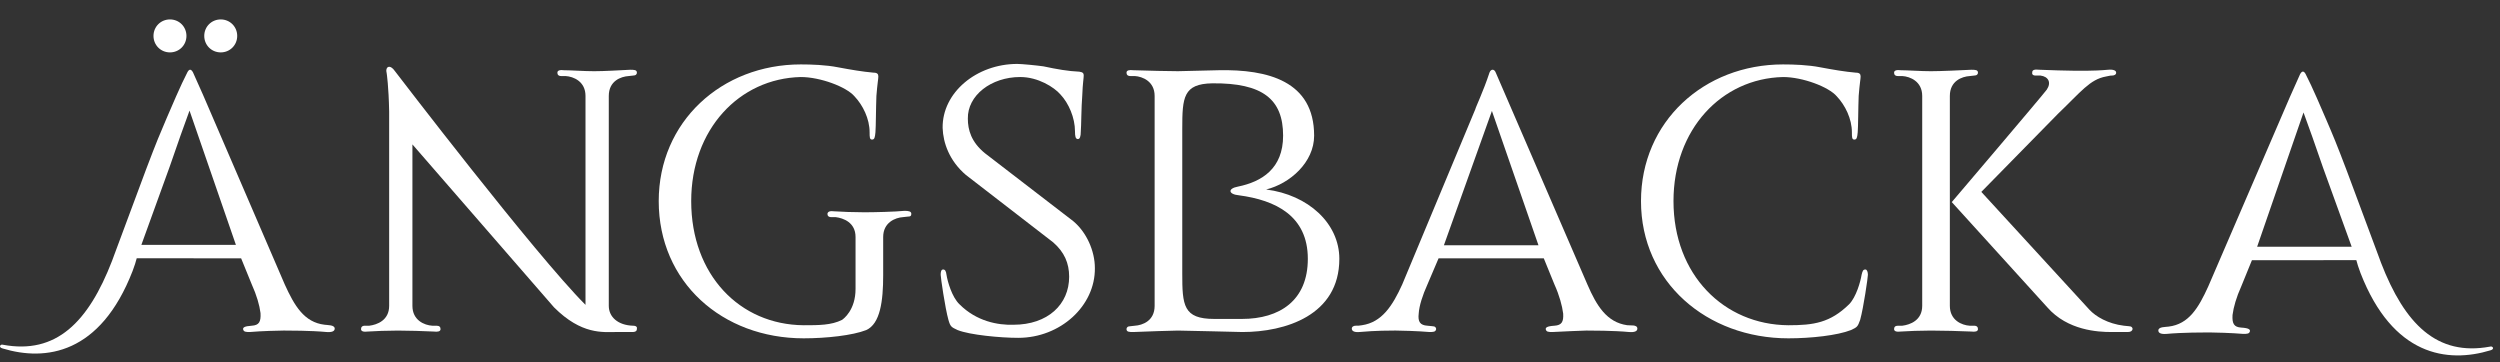 <?xml version="1.0" encoding="utf-8"?>
<!-- Generator: Adobe Illustrator 24.0.0, SVG Export Plug-In . SVG Version: 6.00 Build 0)  -->
<svg version="1.1" id="Layer_1" xmlns="http://www.w3.org/2000/svg" xmlns:xlink="http://www.w3.org/1999/xlink" x="0px" y="0px"
	 viewBox="0 0 2430 352" style="enable-background:new 0 0 2430 352;" xml:space="preserve">
<rect x="0" y="0" width="2430" height="352" fill="#333333" stroke="none"/>
<style type="text/css">
	.st0{clip-path:url(#SVGID_2_);}
	.st1{clip-path:url(#SVGID_4_);fill:#FFFFFF;}
	.st2{clip-path:url(#SVGID_4_);fill:#E7AB5F;}
	.st3{clip-path:url(#SVGID_6_);}
	.st4{clip-path:url(#SVGID_8_);fill:#060606;}
	.st5{clip-path:url(#SVGID_8_);fill:#E7AB5F;}
	.st6{clip-path:url(#SVGID_10_);}
	.st7{clip-path:url(#SVGID_12_);fill:#3D5984;}
	.st8{clip-path:url(#SVGID_12_);fill:#E7AB5F;}
	.st9{clip-path:url(#SVGID_12_);fill:#86A79D;}
	.st10{clip-path:url(#SVGID_12_);fill:#DADAB1;}
	.st11{clip-path:url(#SVGID_12_);fill:#B63C61;}
	.st12{clip-path:url(#SVGID_14_);}
	.st13{clip-path:url(#SVGID_16_);fill:#FFFFFF;}
	.st14{clip-path:url(#SVGID_16_);fill:#E7AB5F;}
	.st15{clip-path:url(#SVGID_18_);}
	.st16{clip-path:url(#SVGID_20_);fill:#060606;}
	.st17{clip-path:url(#SVGID_20_);fill:#E7AB5F;}
	.st18{clip-path:url(#SVGID_22_);}
	.st19{clip-path:url(#SVGID_24_);fill:#3D5984;}
	.st20{clip-path:url(#SVGID_24_);fill:#E7AB5F;}
	.st21{clip-path:url(#SVGID_24_);fill:#86A79D;}
	.st22{clip-path:url(#SVGID_24_);fill:#DADAB1;}
	.st23{clip-path:url(#SVGID_26_);}
	.st24{clip-path:url(#SVGID_28_);fill:#FFFFFF;}
	.st25{clip-path:url(#SVGID_30_);fill:#FFFFFF;}
	.st26{clip-path:url(#SVGID_30_);fill:#E7AB5F;}
	.st27{clip-path:url(#SVGID_32_);}
	.st28{clip-path:url(#SVGID_34_);fill:#060606;}
	.st29{clip-path:url(#SVGID_36_);fill:#060606;}
	.st30{clip-path:url(#SVGID_36_);fill:#E7AB5F;}
	.st31{clip-path:url(#SVGID_38_);}
	.st32{clip-path:url(#SVGID_40_);fill:#B63C61;}
	.st33{clip-path:url(#SVGID_42_);fill:#3D5984;}
	.st34{clip-path:url(#SVGID_42_);fill:#E7AB5F;}
	.st35{clip-path:url(#SVGID_42_);fill:#86A79D;}
	.st36{clip-path:url(#SVGID_42_);fill:#DADAB1;}
	.st37{clip-path:url(#SVGID_44_);}
	.st38{clip-path:url(#SVGID_46_);fill:#FFFFFF;}
	.st39{clip-path:url(#SVGID_48_);}
	.st40{clip-path:url(#SVGID_50_);fill:#060606;}
	.st41{clip-path:url(#SVGID_52_);}
	.st42{clip-path:url(#SVGID_54_);fill:#B63C61;}
	.st43{clip-path:url(#SVGID_56_);}
	.st44{clip-path:url(#SVGID_58_);fill:#FFFFFF;}
	.st45{clip-path:url(#SVGID_60_);}
	.st46{clip-path:url(#SVGID_62_);fill:#060606;}
	.st47{clip-path:url(#SVGID_64_);}
	.st48{clip-path:url(#SVGID_66_);fill:#B63C61;}
</style>
<g id="TEXT_MINIMAL_1_">
	<g>
		<defs>
			<rect id="SVGID_55_" x="0" y="0" width="2423.24" height="352"/>
		</defs>
		<clipPath id="SVGID_2_">
			<use xlink:href="#SVGID_55_"  style="overflow:visible;"/>
		</clipPath>
		<g class="st0">
			<defs>
				<rect id="SVGID_57_" x="0" y="0" width="2423.24" height="352"/>
			</defs>
			<clipPath id="SVGID_4_">
				<use xlink:href="#SVGID_57_"  style="overflow:visible;"/>
			</clipPath>
			<path class="st1" d="M619.05,319.89c0,1.42-0.95,2.83-4.24,2.83h-16.02c-12.73,0-33.46,2.82-60.32-24.03L400.87,140.36v156.92
				c0,14.14,11.78,18.85,19.32,19.32h4.24c2.82,0,3.77,1.41,3.77,3.3c0,2.36-2.82,2.83-6.59,2.36c-8.96-0.47-25.45-0.94-34.87-0.94
				c-9.9,0-22.62,0.47-29.21,0.94c-3.77,0.47-6.6,0-6.6-2.36c0-1.88,0.94-3.3,3.77-3.3h4.25c7.54-0.95,19.31-5.18,19.31-19.32
				V108.31c-0.47-24.5-2.35-36.75-2.35-36.75c-1.89-7.07,3.3-9.42,8.01-2.36c0,0,136.18,178.13,185.19,227.13V93.24
				c0-14.14-11.78-18.85-19.32-19.32h-4.24c-2.83,0-3.77-1.42-3.77-3.3c0-2.35,2.82-2.83,6.6-2.35c6.6,0,19.32,0.94,29.22,0.94
				c9.43,0,25.92-0.94,34.87-1.41c3.77,0,6.6,0,6.6,2.83c0,1.42-0.95,2.82-3.77,2.82l-4.24,0.47c-7.54,0.47-19.32,4.71-19.32,19.32
				v204.04c0,10.84,8.95,18.85,23.56,19.32C618.57,316.6,619.52,318.01,619.05,319.89"/>
			<path class="st1" d="M882.01,210.57l-4.24,0.47c-7.54,0.47-19.32,5.18-19.32,19.32v37.23c0,24.98-2.83,47.12-16.5,53.25
				c-13.19,5.18-38.64,8.01-60.78,8.01c-79.16,0-140.89-54.66-140.89-133.36c0-77.28,61.26-132.88,138.07-132.88
				c10.37,0,24.51,0.47,36.29,2.82c12.72,2.36,23.56,4.24,34.4,5.19c3.77,0,4.71,1.42,4.71,3.77c0,2.35-0.94,6.6-1.88,18.85
				c-0.47,11.31-0.47,30.16-0.94,35.35c-0.47,5.18-0.95,7.07-3.3,7.07c-2.36,0-2.36-2.36-2.36-7.07c0-13.19-6.6-26.39-14.61-34.87
				c-8.01-9.42-33.46-18.85-52.31-18.85c-59.84,1.41-106.49,50.89-106.49,120.63c0,71.62,47.12,120.16,109.32,120.63
				c14.61,0,26.86,0,37.23-5.18c1.41-0.95,13.19-9.43,13.19-30.16v-50.42c0-14.14-11.78-18.38-19.32-19.32h-4.24
				c-2.82,0-3.77-1.41-3.77-3.3c0.47-2.36,2.83-2.83,6.6-2.36c6.6,0.47,19.32,0.94,29.22,0.94c9.42,0,30.16-0.47,39.11-1.41
				c3.77,0,6.6,0.47,6.6,2.83C885.78,209.63,885.32,210.57,882.01,210.57"/>
			<path class="st1" d="M989.74,328.38c-17.43,0-47.12-2.83-58.9-7.54c-6.13-2.83-7.07-3.3-8.96-9.89
				c-3.3-11.79-7.54-41.47-7.54-43.83c0-2.82,0.47-5.18,2.36-5.18c1.88,0,2.83,1.41,3.3,5.18c0.94,6.13,5.18,21.68,12.72,28.75
				c16.49,16.49,37.22,20.26,52.31,19.79c33.45,0,54.19-19.79,54.19-46.66c0-13.19-4.71-24.03-15.55-33.45l-84.81-65.5
				c-16.03-13.66-22.15-31.1-22.62-45.71c-0.47-34.4,32.98-62.2,72.57-62.2c4.24,0,18.85,1.41,25.45,2.36
				c13.19,2.82,24.03,4.71,34.87,5.18c3.77,0.47,4.24,1.88,4.24,3.77c0,2.82-0.95,7.07-1.41,19.32
				c-0.95,11.31-0.95,30.16-1.42,34.87c0,5.18-0.94,7.54-2.82,7.54c-2.36,0-2.83-2.82-2.83-7.54c0-13.19-6.13-27.33-14.13-35.81
				c-6.13-7.07-21.68-16.96-39.11-16.96c-28.28,0-51.36,17.91-50.9,40.53c0,10.84,3.3,22.62,16.5,33.45l85.76,65.97
				c13.19,10.84,21.21,29.22,21.21,45.71C1064.67,297.27,1030.74,328.38,989.74,328.38"/>
			<path class="st1" d="M1301.84,251.57c0,55.13-52.78,71.16-94.24,71.16c0,0-57.96-1.42-62.67-1.42s-32.51,0.94-43.36,1.42
				c-3.77,0-6.6,0-6.6-2.83c0-1.41,0.95-2.82,3.77-2.82l4.24-0.47c7.54-0.47,19.32-4.71,19.32-19.32V93.23
				c0-14.14-11.78-18.85-19.32-19.32h-4.24c-2.82,0-3.77-1.41-3.77-3.3c0-2.35,2.82-2.82,6.6-2.35c10.84,0.47,38.64,0.94,43.36,0.94
				c3.3,0,39.11-0.94,39.58-0.94c47.59-0.95,92.83,10.37,92.83,63.61c0,25.92-23.56,46.65-46.65,52.31
				C1271.68,189.37,1301.84,217.17,1301.84,251.57 M1271.21,251.57c0-41.94-31.57-57.02-66.91-61.73
				c-10.36-0.94-11.31-6.59-0.95-8.48c23.09-4.72,43.83-17.44,43.83-49.48c0-35.34-19.79-51.36-68.8-50.89
				c-28.28,0.47-29.22,13.66-29.22,44.29V265.7c0,31.1,0.95,44.3,31.1,44.3h26.86C1243.88,310,1271.21,292.09,1271.21,251.57"/>
			<path class="st1" d="M1591.51,319.42c0,2.35-2.36,3.77-8.01,3.3c-15.08-1.42-37.22-1.42-41.47-1.42
				c-4.71,0-22.14,0.94-32.99,1.42c-3.77,0-6.12,0-6.6-2.83c0-1.41,0.95-2.82,8.49-3.3c7.07-0.47,8.95-3.77,8.48-11.78
				c-0.94-7.54-3.77-17.9-8.48-28.28l-10.37-25.44h-102.26l-10.84,25.44c-4.71,10.37-8.02,20.73-8.48,28.28
				c-0.95,8.01,1.41,11.31,8.48,11.78l4.71,0.47c2.83,0,3.77,1.41,3.77,2.82c-0.47,2.83-2.82,2.83-6.6,2.83
				c-10.84-0.95-28.27-1.42-32.98-1.42c-4.72,0-19.32,0-34.87,1.42c-5.18,0.47-7.54-0.95-7.54-3.3c0-1.89,1.88-2.83,3.77-2.83
				c3.3,0,2.82,0,6.12-0.47c19.32-2.82,29.69-18.85,39.11-39.59l71.15-170.58c-0.47,0,8.01-17.91,13.67-35.35
				c1.41-3.77,4.71-3.77,6.12,0l89.06,205.92c8.96,20.73,18.85,36.76,38.64,39.59C1584.44,316.6,1591.51,315.18,1591.51,319.42
				 M1495.38,238.37l-45.24-130.53l-46.66,130.53H1495.38z"/>
			<path class="st1" d="M1815.6,267.12c0,2.36-4.24,32.04-7.54,43.83c-2.36,6.6-2.83,7.07-8.96,9.89
				c-13.19,5.18-38.64,8.01-60.79,8.01c-79.17,0-143.26-54.66-143.26-133.36c0-77.28,61.26-132.88,138.07-132.88
				c10.37,0,24.5,0.47,36.29,2.82c12.72,2.36,23.56,4.24,34.4,5.19c3.77,0,4.71,1.42,4.71,3.77c0,2.35-0.94,6.6-1.88,18.85
				c-0.47,11.31-0.47,30.16-0.94,35.35c-0.47,5.18-0.95,7.07-3.3,7.07c-2.35,0-2.35-2.36-2.35-7.07c0-13.19-6.6-26.39-14.61-34.87
				c-8.01-9.42-33.46-18.85-52.31-18.85c-59.85,1.41-106.49,50.89-106.49,120.63c0,71.63,49.01,120.17,111.68,120.63
				c24.51,0,40.53-2.35,58.9-20.26c7.07-7.07,11.31-22.62,12.25-28.75c0.94-3.77,1.41-5.18,3.77-5.18
				C1814.65,261.93,1815.6,264.29,1815.6,267.12"/>
			<path class="st1" d="M1922.58,319.89c0,2.36-2.83,2.83-6.6,2.36c-8.95-0.47-29.68-0.94-39.11-0.94c-9.9,0-22.62,0.47-29.22,0.94
				c-3.77,0.47-6.6,0-6.6-2.36c0-1.88,0.95-3.3,3.77-3.3h4.25c7.54-0.95,19.32-5.18,19.32-19.32V93.24
				c0-14.14-11.79-18.85-19.32-19.32h-4.25c-2.82,0-3.77-1.42-3.77-3.3c0-2.35,2.82-2.83,6.6-2.35c6.6,0,19.32,0.94,29.22,0.94
				c9.42,0,30.16-0.94,39.11-1.41c3.77,0,6.6,0,6.6,2.83c0,1.42-0.95,2.82-3.77,2.82l-4.24,0.47c-7.54,0.47-19.32,4.71-19.32,19.32
				v204.04c0,14.14,11.78,18.85,19.32,19.32h4.24C1921.63,316.6,1922.58,318.01,1922.58,319.89 M2072.89,319.89
				c-0.47,1.88-1.88,2.83-4.71,2.83h-16.03c-12.72,0-42.41-1.41-62.2-24.03l-92.83-102.26c0,0,89.06-104.62,92.36-109.32
				c4.72-7.07,1.41-12.72-6.13-13.67h-4.71c-2.83,0-3.77-1.41-3.3-3.3c0-2.36,2.82-2.83,6.59-2.36c10.37,0.47,27.8,0.94,32.51,0.94
				c4.72,0,19.32,0.47,34.87-0.94c5.18-0.47,8.01,0.94,7.54,3.3c0,1.41-1.89,2.35-3.77,2.35c-2.83,0-2.83,0.47-6.13,0.95
				c-15.55,2.82-24.03,14.61-46.65,36.28l-74.46,75.87l105.08,114.51c6.13,6.6,17.91,13.66,33.46,15.55l4.71,0.47
				C2071.96,317.07,2072.89,318.48,2072.89,319.89"/>
			<path class="st1" d="M214.55,50.93c8.95,0,16.02-7.07,16.02-16.03c0-8.95-7.07-16.02-16.02-16.02c-8.95,0-16.02,7.07-16.02,16.02
				C198.53,43.86,205.6,50.93,214.55,50.93"/>
			<path class="st1" d="M165.21,50.93c8.95,0,16.02-7.07,16.02-16.03c0-8.95-7.07-16.02-16.02-16.02c-8.96,0-16.02,7.07-16.02,16.02
				C149.19,43.86,156.26,50.93,165.21,50.93"/>
			<path class="st1" d="M131.31,256.5c0,0,0.89-3.03,1.58-5.47c33.46,0,68.03,0.07,101.49,0.07l10.37,25.44
				c4.72,10.37,7.54,20.26,8.48,27.8c0.47,8.49-1.41,11.78-8.48,12.25c-7.54,0.47-8.48,1.89-8.48,3.3c0.47,2.83,2.83,2.83,6.6,2.83
				c10.84-0.95,28.27-1.42,32.98-1.42s26.39,0,41.47,1.42c5.66,0.46,8.02-0.95,8.02-3.31c0-3.77-7.07-3.3-9.9-3.77
				c-19.79-2.35-29.22-18.38-38.64-39.11L197.45,92.43l-9.91-22.19c-1.84-3.26-3.63-3.35-5.42,0.05
				c-5.98,11.36-16.32,35.64-20.18,44.66c-6.53,15.27-9.63,22.45-19.91,49.59l-31.18,83.76c0.01,0-2.01,5.46-1.92,5.22
				c-23.08,59.73-54.38,91.2-106.1,81.57c-2.27-0.83-4.86,2.39-0.34,3.6c41.95,12.73,95.02,5.49,126.36-75.18L131.31,256.5z
				 M137.41,238.01l27.76-76.65c8.15-23.77,13.27-38.05,19.05-53.85l45.08,130.5H137.41z"/>
			<path class="st1" d="M2294.39,265.32c31.35,80.67,84.41,87.91,126.37,75.18c4.52-1.21,1.93-4.43-0.34-3.6
				c-51.73,9.63-83.02-21.83-106.1-81.57c0.09,0.24-1.93-5.22-1.92-5.22l-31.18-83.76c-10.28-27.14-13.38-34.32-19.91-49.59
				c-3.86-9.02-14.2-33.3-20.18-44.66c-1.79-3.39-3.58-3.31-5.42-0.05l-9.91,22.19l-79.35,184.11
				c-9.42,20.73-18.85,36.76-38.64,39.11c-2.83,0.47-9.9,0-9.9,3.77c0,2.36,2.36,3.77,8.02,3.31c15.08-1.42,36.75-1.42,41.47-1.42
				c4.72,0,22.15,0.47,32.98,1.42c3.77,0,6.13,0,6.6-2.83c0-1.41-0.94-2.82-8.48-3.3c-7.07-0.47-8.96-3.77-8.48-12.25
				c0.95-7.54,3.77-17.43,8.48-27.8l10.37-25.44c33.46,0,68.03-0.07,101.49-0.07c0.69,2.44,1.58,5.47,1.58,5.47L2294.39,265.32z
				 M2193.94,239.82l45.08-130.5c5.77,15.8,10.9,30.08,19.05,53.85l27.76,76.65H2193.94z"/>
		</g>
	</g>
</g>
</svg>

